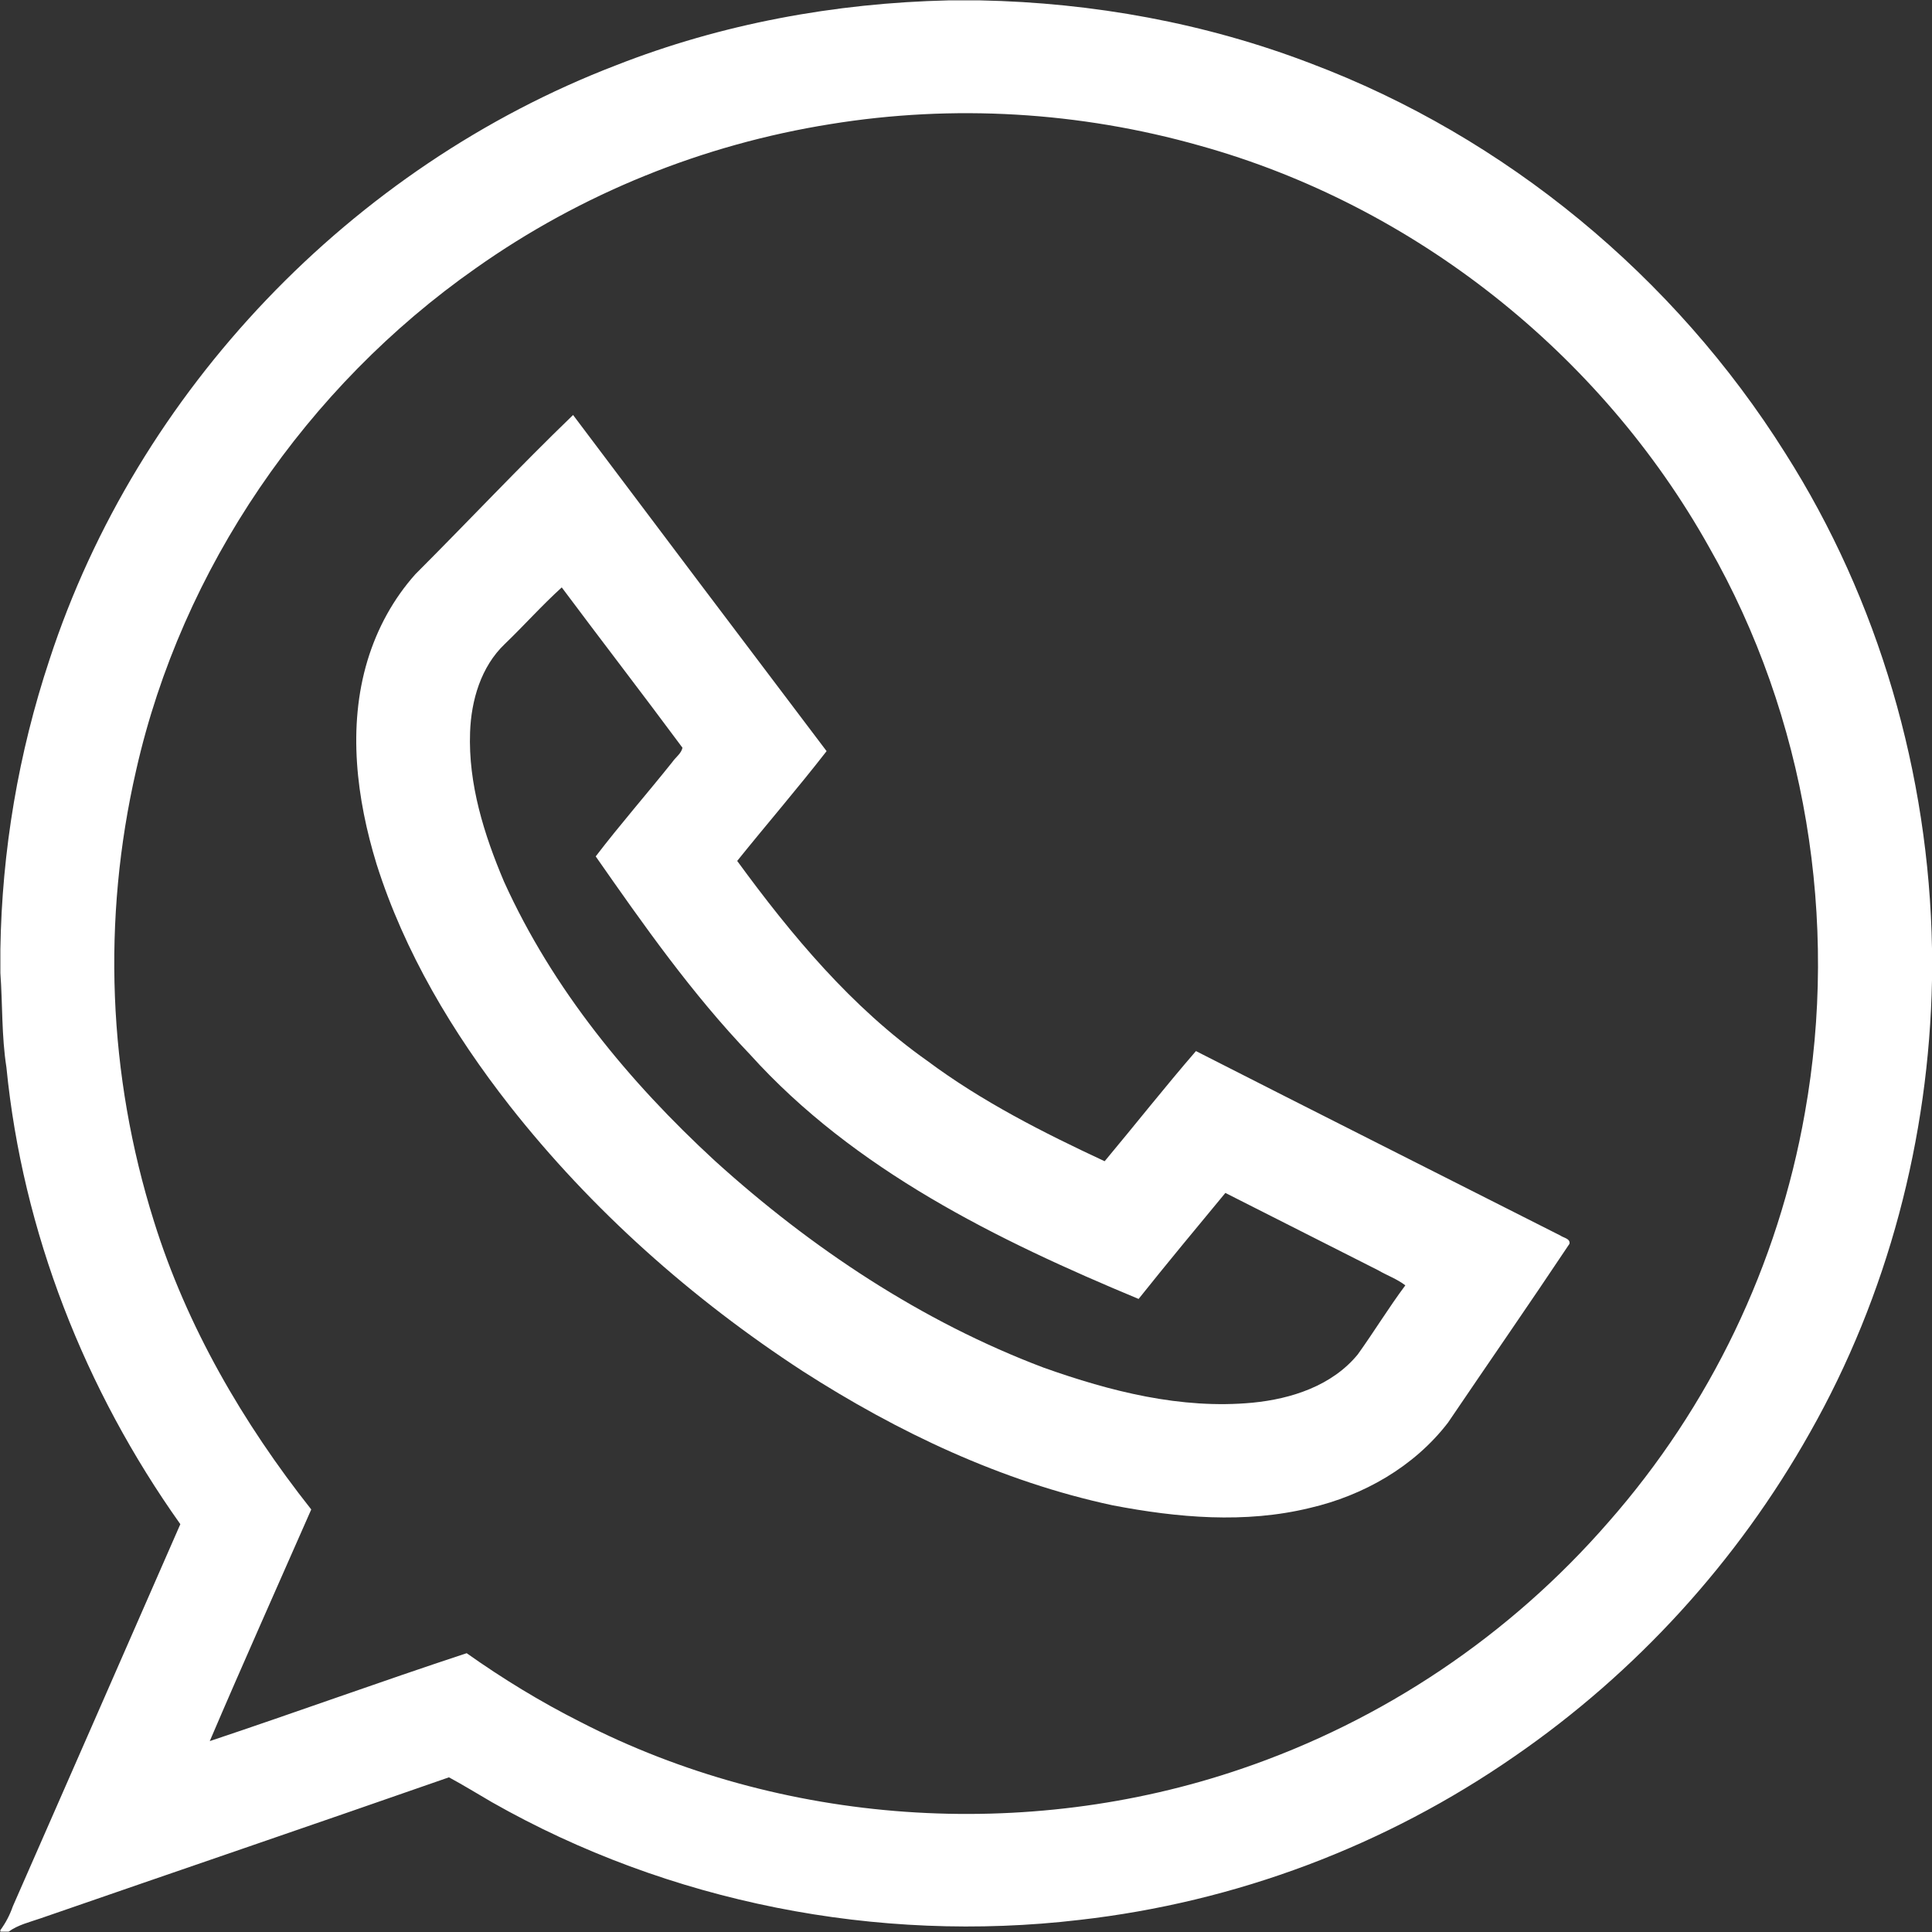 <svg xmlns="http://www.w3.org/2000/svg" viewBox="0 0 512.1 512.1">
<rect x="0" y="0" width="512.1" height="512.1" fill="#333333" stroke="none"/>
<style type="text/css">.st0{fill:#fff;}</style>
<g>
	<path class="st0" d="M251.4,0.1h8.4c29.9,0.6,59.7,6,87.6,16.7c51.7,19.5,96.4,56.5,125.8,103.3c24.8,39,38.1,85.1,38.9,131.3v8.4
		c-0.8,41.8-11.7,83.5-32.4,120c-19.2,34.1-46,63.5-78.2,85.7c-34.3,23.8-73.9,38.7-115.4,43.4c-53.5,6.3-108.9-4.6-155.7-31.2
		c-3.8-2.2-7.5-4.5-11.4-6.6C82.9,483.7,46.8,496,10.7,508.5c-2.9,1-5.9,1.7-8.4,3.5H0.1v-0.4c1.4-1.9,2.5-4,3.3-6.3
		C18.2,471.6,33,437.8,47.8,404C22.5,368.4,6,326.5,1.7,282.9c-1.3-8.3-1-16.7-1.6-25v-6.3c0.4-26.1,4.8-52,13-76.7
		C36.4,103.5,93.2,44.2,163.3,17.3C191.3,6.3,221.3,0.8,251.4,0.1 M220.1,32.9c-33.8,5.4-66,18.4-94,38.2
		c-44.8,31.4-77.9,79.5-90,133c-9.1,39.6-7.5,80.8,4.7,119.6c8.7,27.9,23.6,53.5,41.7,76.4c-9,20.5-18.1,40.8-26.9,61.4
		c22.8-7.6,45.3-15.8,68.1-23.3c9.6,6.8,19.6,12.9,30.1,18.2c53.4,27.5,118.2,31.9,175.1,12.5c37.7-12.8,71.3-35.4,97.4-65.4
		c27-30.7,45-68.2,52.1-108.5c9.1-50.9,0.3-105-25.4-150C424.3,93.7,374.8,54.4,318,38.6C286.2,29.6,252.7,27.6,220.1,32.9z"/>
	<path class="st0" d="M110.1,152.2c14-14,27.6-28.5,41.8-42.2c22.4,29.8,44.8,59.5,67.2,89.1c-7.7,9.9-15.9,19.4-23.7,29.1
		c14.4,19.7,30.3,38.8,50.4,53c14.5,10.8,30.7,19,47,26.6c8.1-9.7,15.9-19.6,24.2-29.2c32.2,16.4,64.4,32.6,96.6,48.9
		c0.8,0.6,2.7,0.8,2.4,2.2c-10.6,15.9-21.5,31.6-32.2,47.4c-9,11.7-22.4,19.3-36.6,22.6c-17.2,4.2-35.1,2.6-52.3-0.7
		c-29.4-6.3-57-19.4-82.2-35.6c-29.3-19.1-55.9-42.7-77.6-70.3c-15.1-19.3-27.9-40.7-35.3-64.1c-5.3-17.3-7.7-36.3-2.4-53.9
		C100,166.5,104.3,158.7,110.1,152.2 M133.8,170.7c-6.3,6-8.9,14.9-9.2,23.4c-0.5,13.7,3.7,27.1,9,39.6c12.9,28.5,33.1,53,55.9,74
		c25.5,23.1,54.8,42.6,87.1,54.8c17.7,6.3,36.5,11.1,55.4,9.3c10.3-1,21.1-4.5,27.9-12.8c4.3-6,8.2-12.4,12.6-18.3
		c-2.2-1.7-4.8-2.6-7.2-4c-13.5-6.8-27-13.7-40.5-20.5c-7.7,9.3-15.5,18.7-23,28.1c-37.5-15.6-75.4-34.2-103-64.8
		c-15.4-16.1-28.2-34.3-40.9-52.5c6.5-8.5,13.6-16.6,20.3-25c0.9-1.3,2.4-2.3,2.7-3.8c-10.6-14.3-21.4-28.3-32-42.5
		C143.6,160.5,138.9,165.8,133.8,170.7L133.8,170.7z"/>
</g>
</svg>